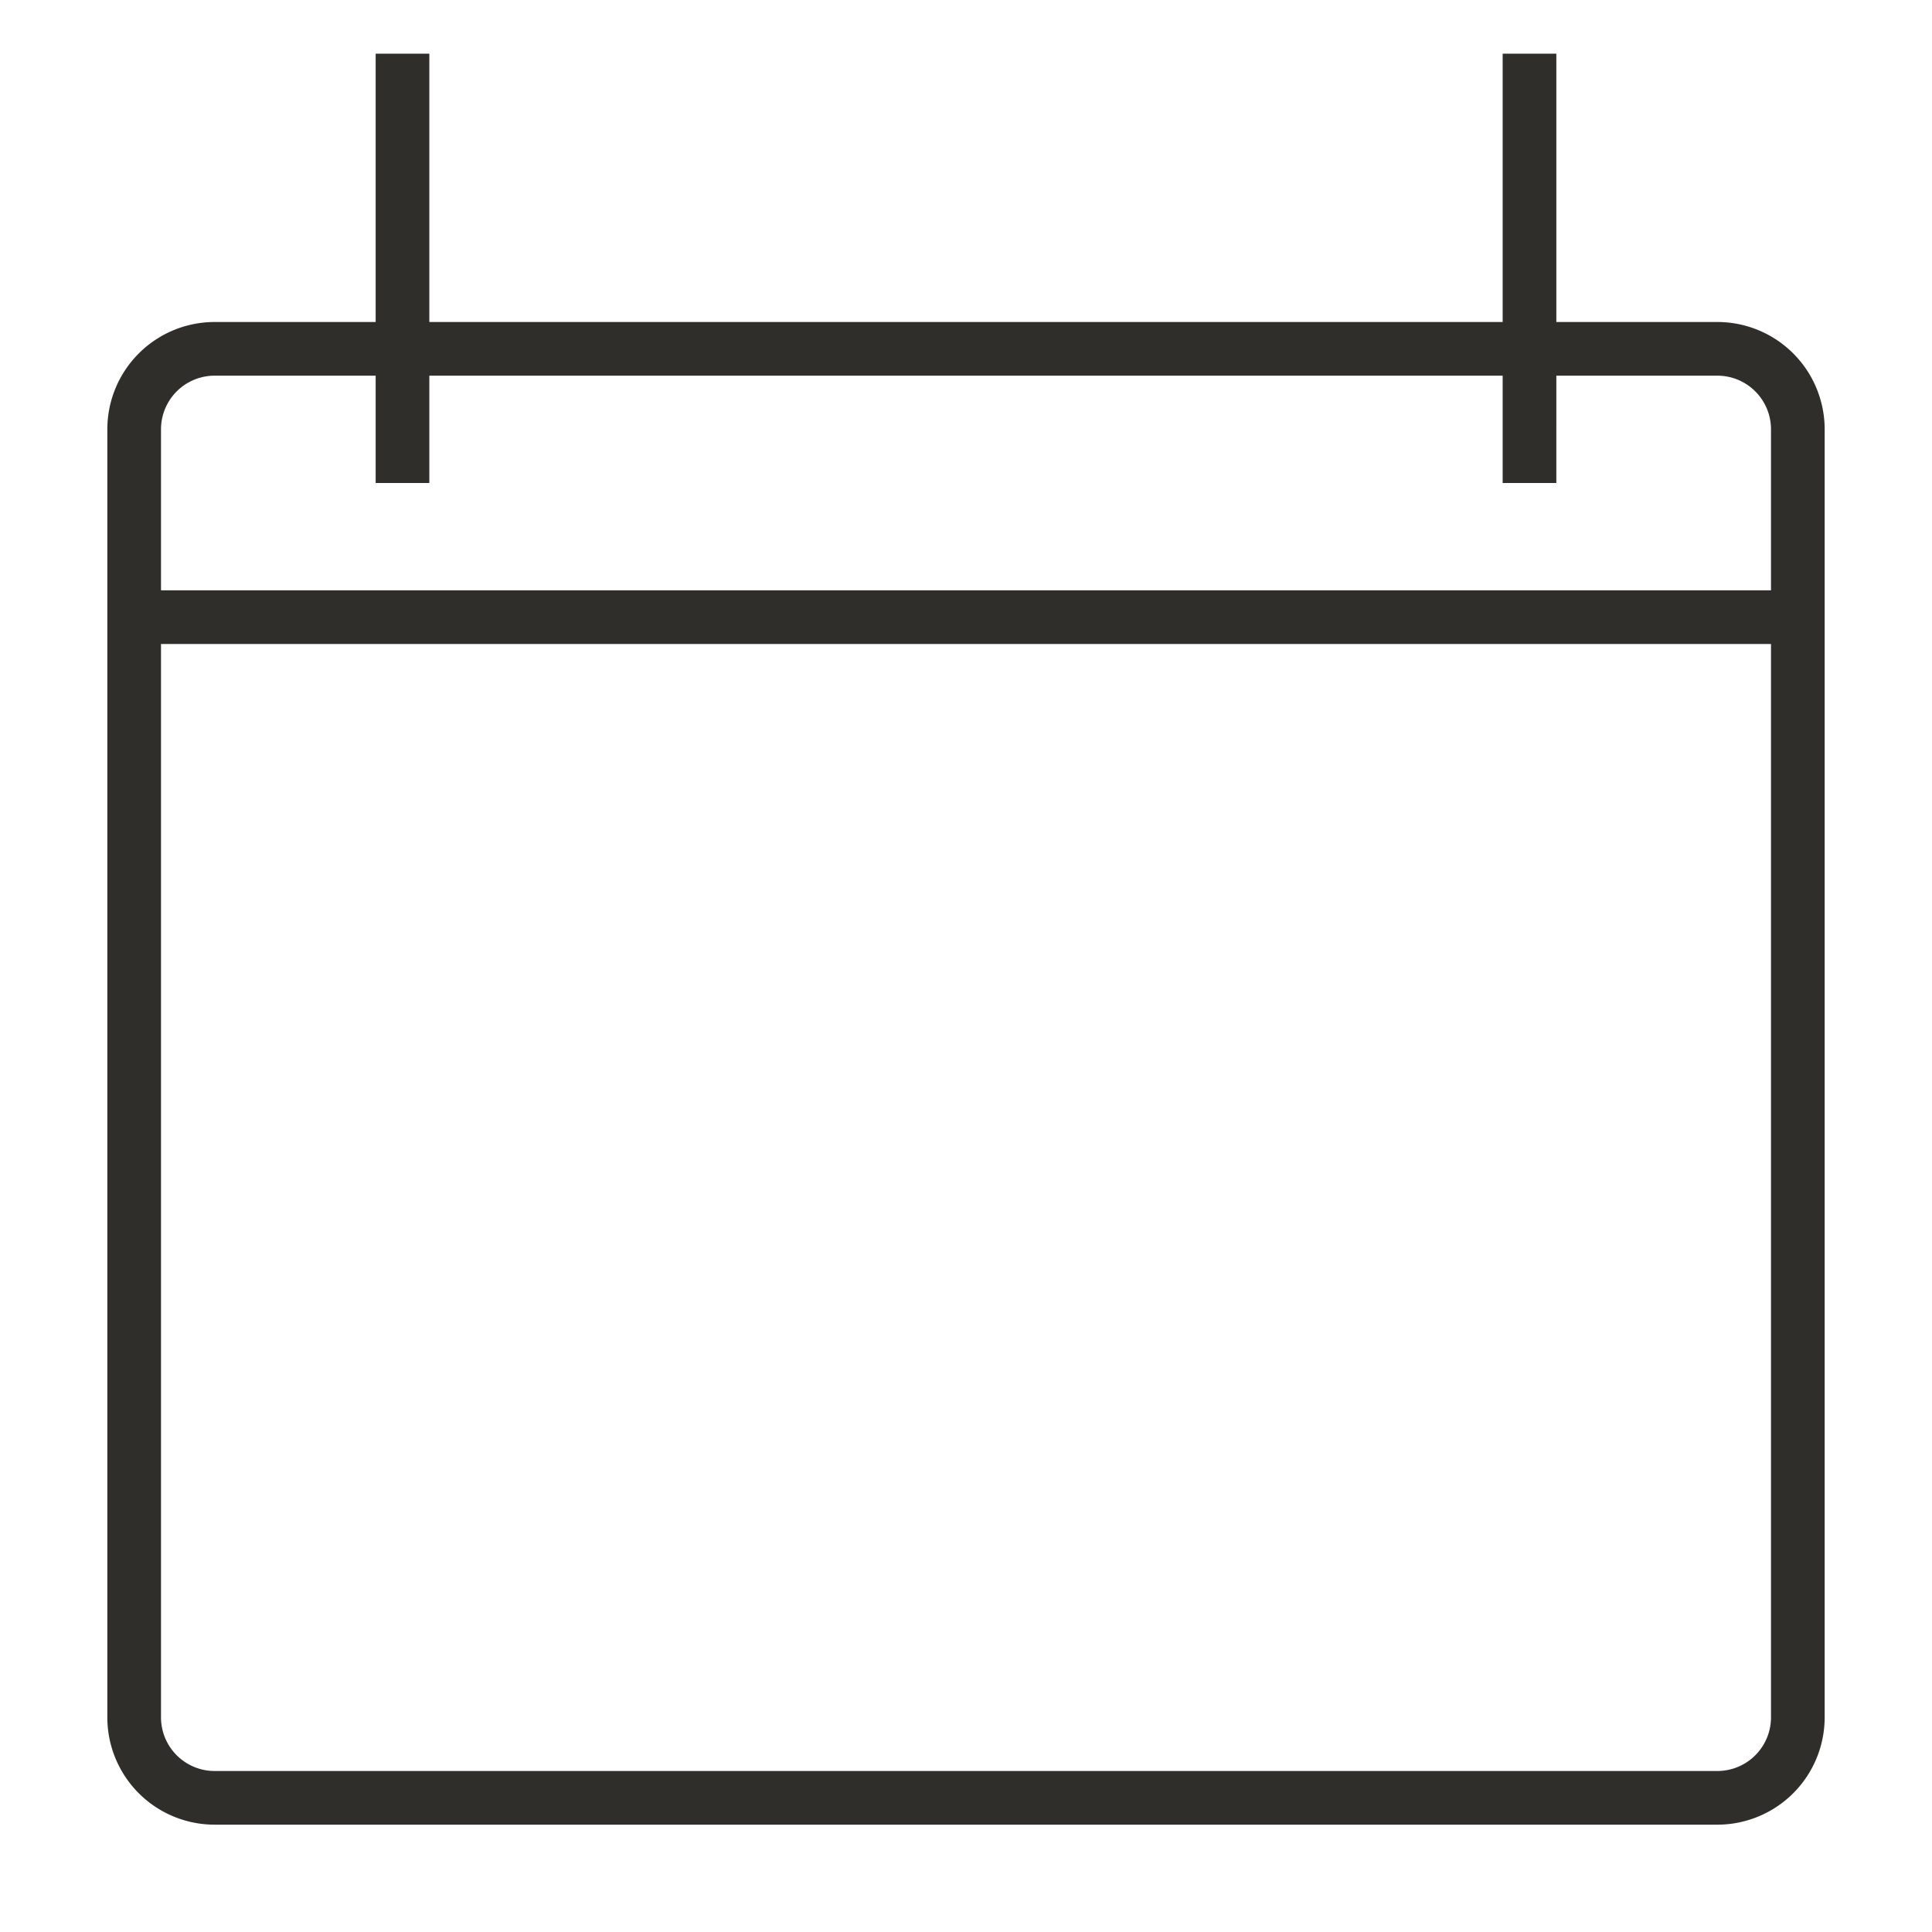 <svg fill="none" height="36" width="36" xmlns="http://www.w3.org/2000/svg"><path clip-rule="evenodd" d="M7 1h1v5h20V1h1v5h3a2 2 0 0 1 2 2v24a2 2 0 0 1-2 2H4a2 2 0 0 1-2-2V8a2 2 0 0 1 2-2h3V1Zm21 6v2h1V7h3a1 1 0 0 1 1 1v3H3V8a1 1 0 0 1 1-1h3v2h1V7h20Zm5 5v20a1 1 0 0 1-1 1H4a1 1 0 0 1-1-1V12h30Z" fill-rule="evenodd" fill="#2F2E2B"></path></svg>